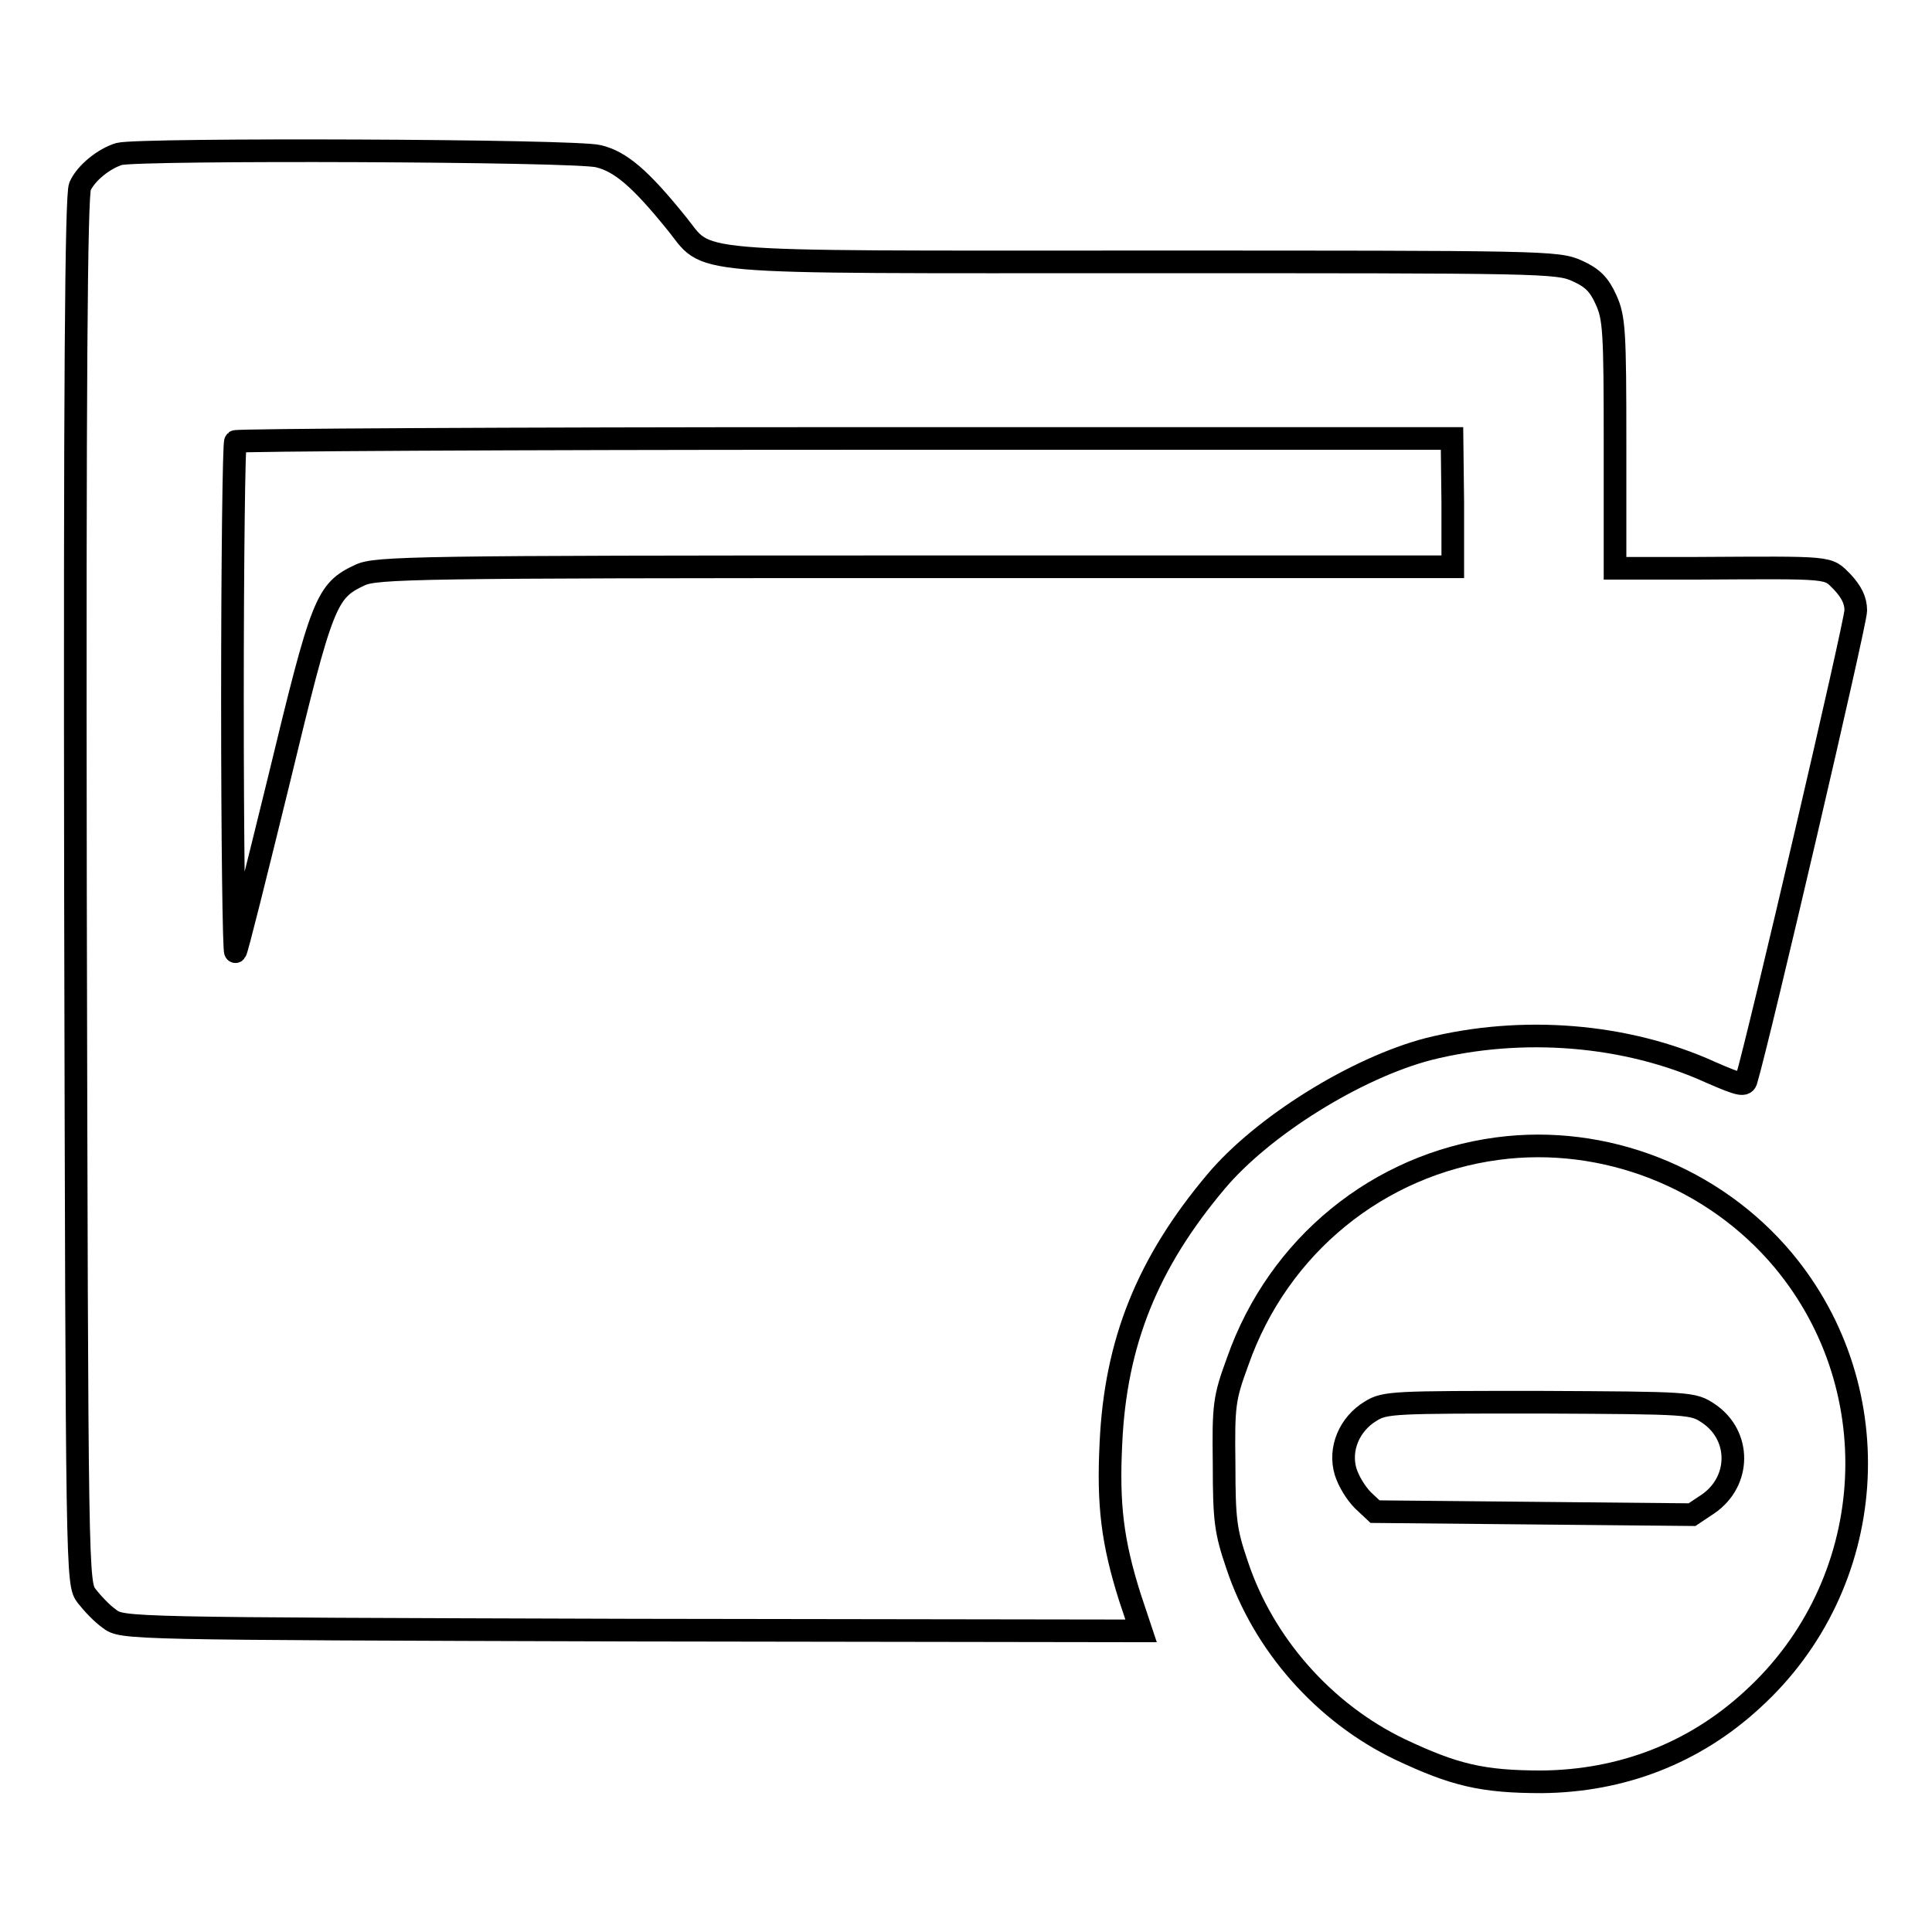 <?xml version="1.0" encoding="utf-8"?>
<!-- Svg Vector Icons : http://www.onlinewebfonts.com/icon -->
<!DOCTYPE svg PUBLIC "-//W3C//DTD SVG 1.1//EN" "http://www.w3.org/Graphics/SVG/1.1/DTD/svg11.dtd">
<svg version="1.1" xmlns="http://www.w3.org/2000/svg" xmlns:xlink="http://www.w3.org/1999/xlink" x="0px" y="0px" viewBox="0 0 256 256" enable-background="new 0 0 256 256" xml:space="preserve">
<g><g><g><path stroke-width="3" fill-opacity="0" stroke="#000000"  d="M15.8,20.4c-2,0.6-4.4,2.5-5.2,4.3C10.1,26,9.9,50.2,10,118.1c0.2,91.5,0.2,91.7,1.5,93.4c0.7,0.9,2,2.3,3,3c1.7,1.3,2.1,1.3,69.2,1.5l67.5,0.1l-1.5-4.5c-2.3-7.3-2.9-12.2-2.5-20.3c0.6-13.5,4.9-24,13.9-34.7c6.2-7.4,18.6-15.1,28.2-17.6c12.4-3.1,26.2-2,37.4,3.1c3.9,1.7,4.5,1.8,4.7,1c1.7-5.7,14.5-60.6,14.5-62.2c0-1.4-0.6-2.5-1.8-3.8c-2-2-1.1-1.9-19.2-1.8L214,75.3V58.8c0-14.9-0.1-16.7-1.2-19.1c-0.9-2-1.8-2.9-3.8-3.8c-2.6-1.2-4.5-1.2-57.5-1.2c-62.4,0-57.3,0.4-62-5.3c-4.7-5.8-7.3-8-10.2-8.7C76.4,19.9,18.5,19.7,15.8,20.4z M192.5,66.6v8.5h-71.3c-66.1,0-71.4,0.1-73.5,1.1c-4.5,2.1-5,3.4-10.8,27.4c-3,12.2-5.5,22.3-5.7,22.5c-0.2,0.2-0.4-14.8-0.4-33.4c0-18.6,0.2-34,0.4-34.2c0.2-0.2,36.6-0.4,80.8-0.4h80.4L192.5,66.6L192.5,66.6z"/><path stroke-width="3" fill-opacity="0" stroke="#000000"  d="M198.4,152.2c-15.7,2.1-29,12.8-34.4,28.2c-1.8,4.9-1.9,5.8-1.8,13.6c0,7.4,0.2,8.9,1.7,13.3c3.5,10.6,11.6,19.7,21.6,24.5c7.2,3.4,10.9,4.3,18.8,4.3c10.6-0.1,20.2-3.8,27.9-10.9c16.7-15.2,18.5-40.9,4.1-58.2C227.1,156,212.6,150.3,198.4,152.2z M226.4,187.3c4.3,2.9,4.3,9-0.1,12l-2.1,1.4l-21-0.2l-21-0.2l-1.6-1.5c-0.9-0.9-1.9-2.5-2.3-3.8c-0.9-3,0.5-6.3,3.3-8c1.9-1.2,3.1-1.2,22.4-1.2C224.1,185.9,224.3,185.9,226.4,187.3z"/></g></g></g>
</svg>